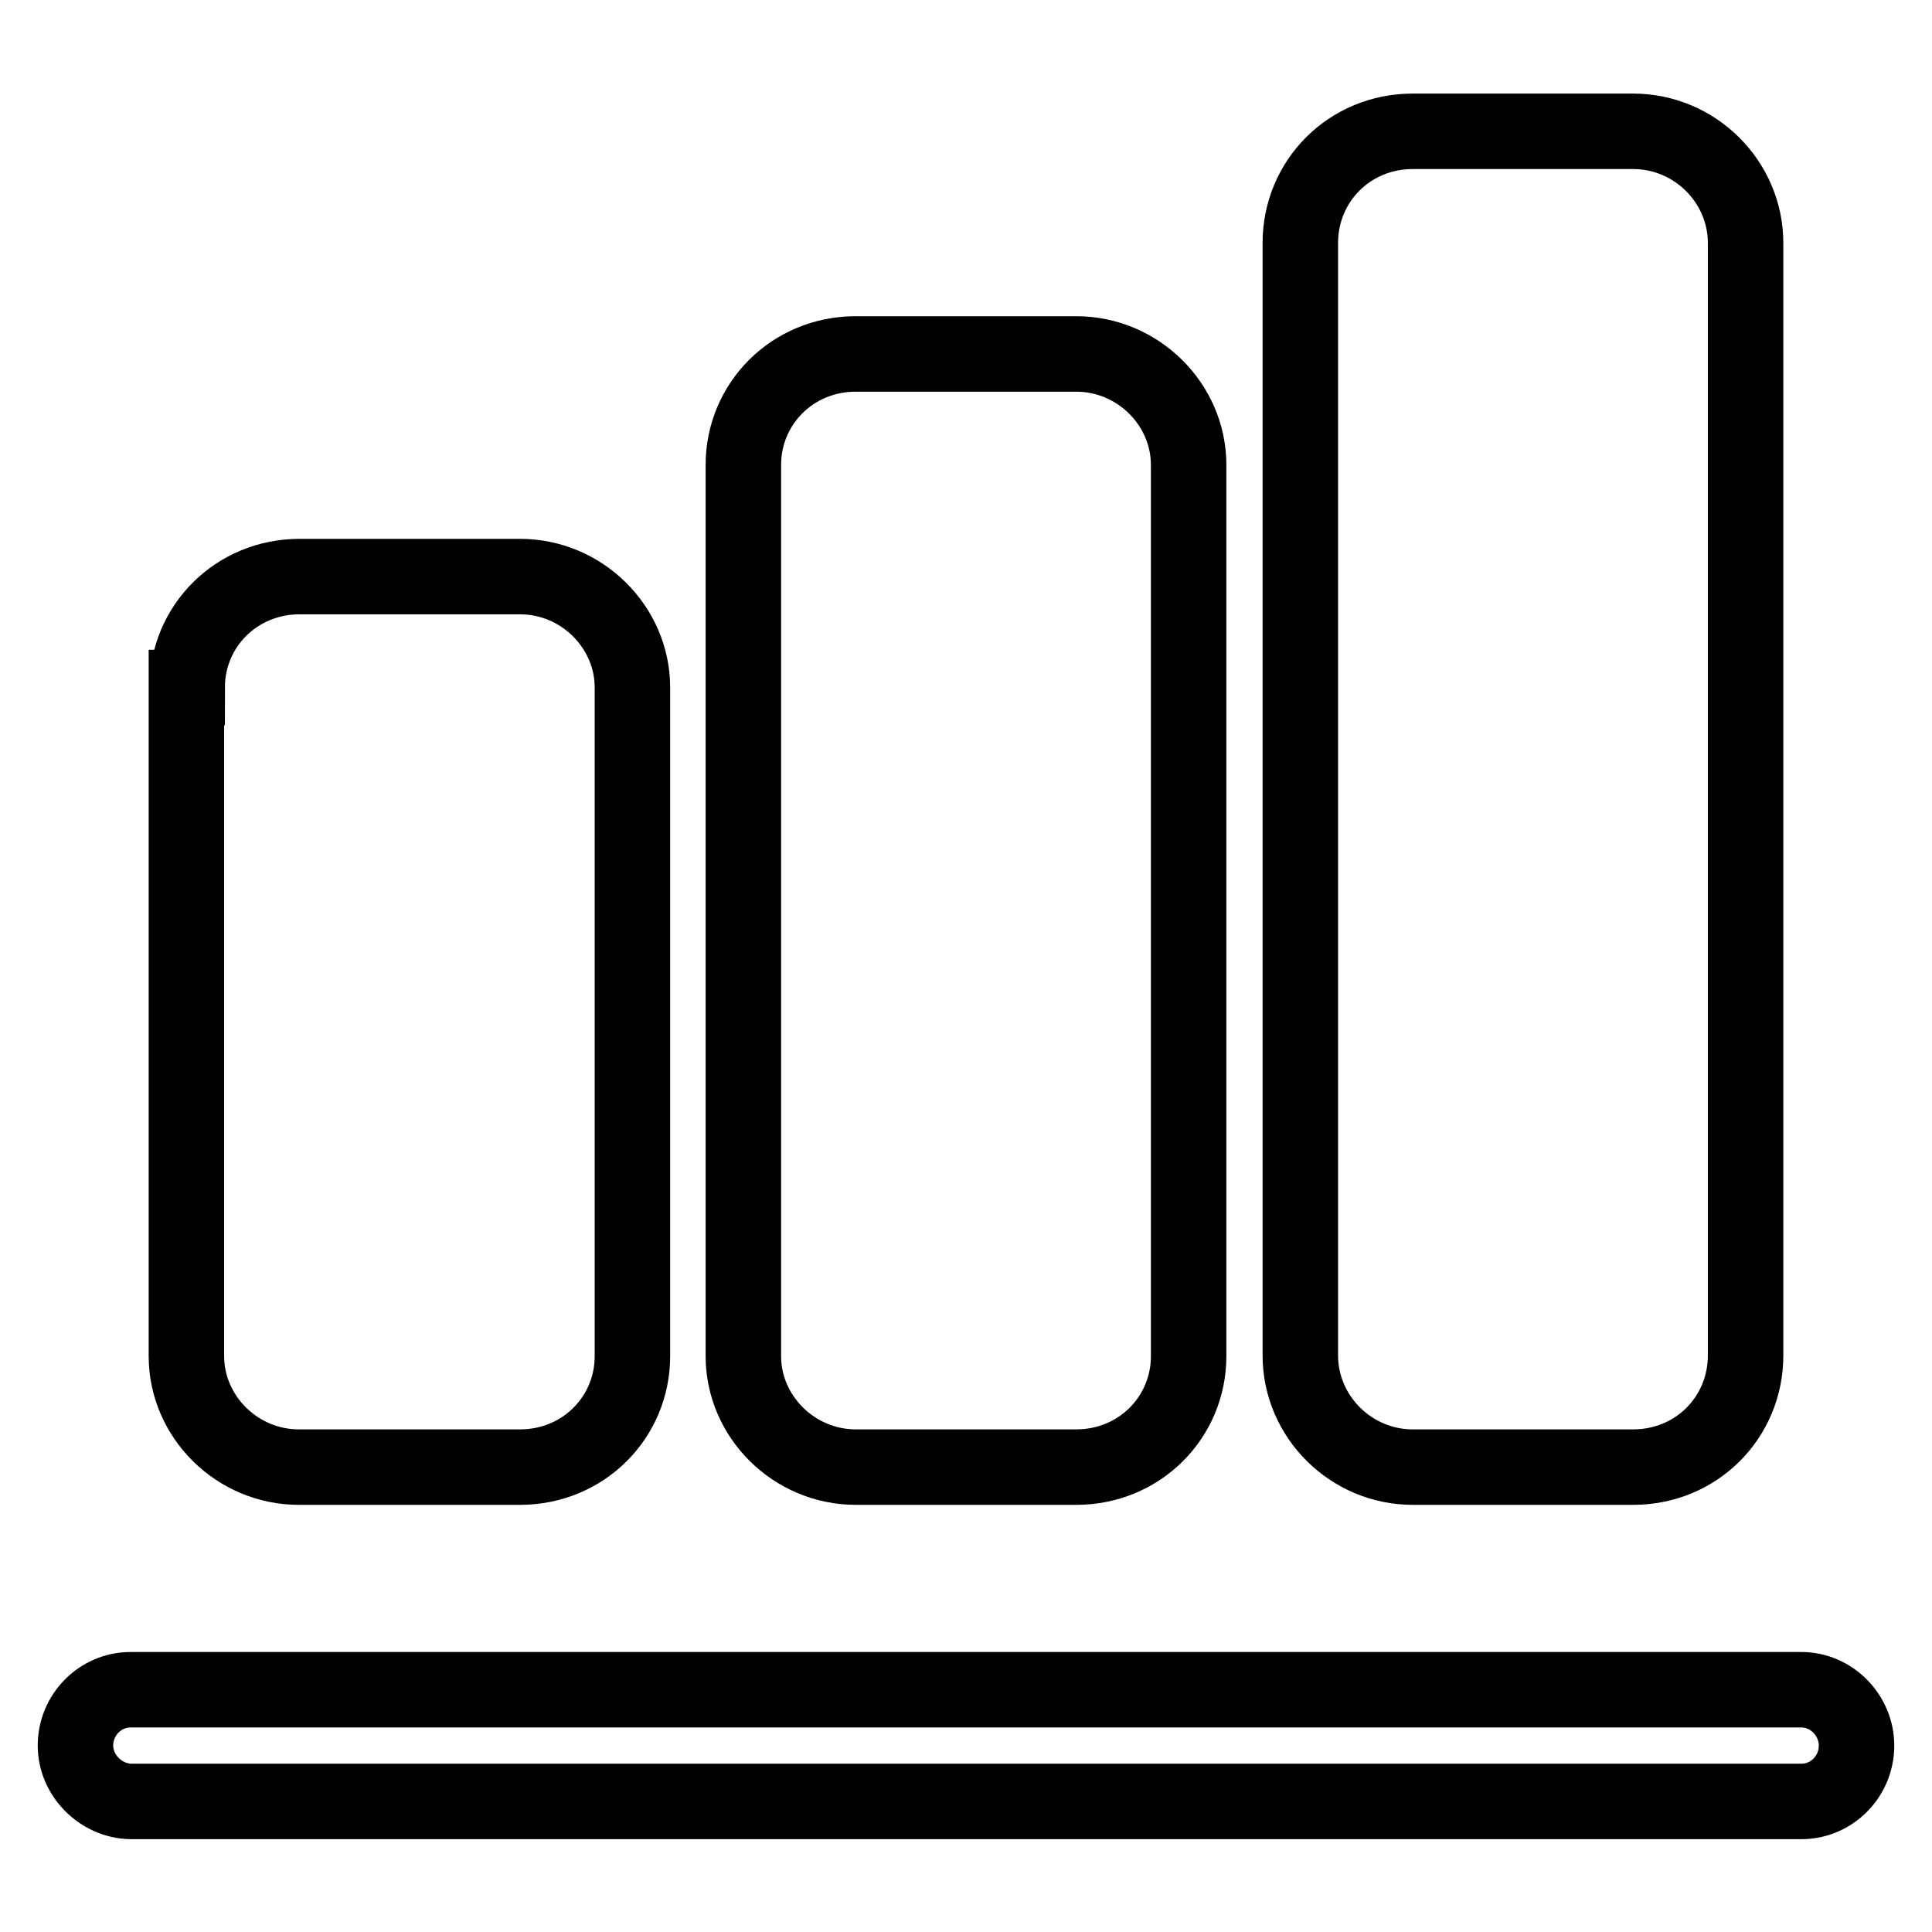<?xml version="1.0" encoding="utf-8"?>
<!-- Svg Vector Icons : http://www.onlinewebfonts.com/icon -->
<!DOCTYPE svg PUBLIC "-//W3C//DTD SVG 1.1//EN" "http://www.w3.org/Graphics/SVG/1.1/DTD/svg11.dtd">
<svg version="1.1" xmlns="http://www.w3.org/2000/svg" xmlns:xlink="http://www.w3.org/1999/xlink" x="0px" y="0px" viewBox="0 0 256 256" enable-background="new 0 0 256 256" xml:space="preserve">
<g> <path stroke-width="10" fill-opacity="0" stroke="#000000"  d="M24.8,91.1c0-8.1,6.5-14.7,14.9-14.7h29.2c8.2,0,14.9,6.7,14.9,14.7v88.6c0,8.1-6.5,14.7-14.9,14.7H39.6 c-8.2,0-14.9-6.7-14.9-14.7V91.1z M10,231.3c0-4.1,3.3-7.4,7.3-7.4h221.4c4,0,7.3,3.4,7.3,7.4c0,4.1-3.3,7.4-7.3,7.4H17.3 C13.3,238.6,10,235.2,10,231.3z M172.3,32.2c0-8.2,6.5-14.8,14.9-14.8h29.2c8.2,0,14.9,6.7,14.9,14.8v147.4 c0,8.2-6.5,14.8-14.9,14.8h-29.2c-8.2,0-14.9-6.7-14.9-14.8V32.2z M98.5,61.6c0-8.1,6.5-14.7,14.9-14.7h29.2 c8.2,0,14.9,6.7,14.9,14.7v118.1c0,8.1-6.5,14.7-14.9,14.7h-29.2c-8.2,0-14.9-6.7-14.9-14.7V61.6z"/></g>
</svg>